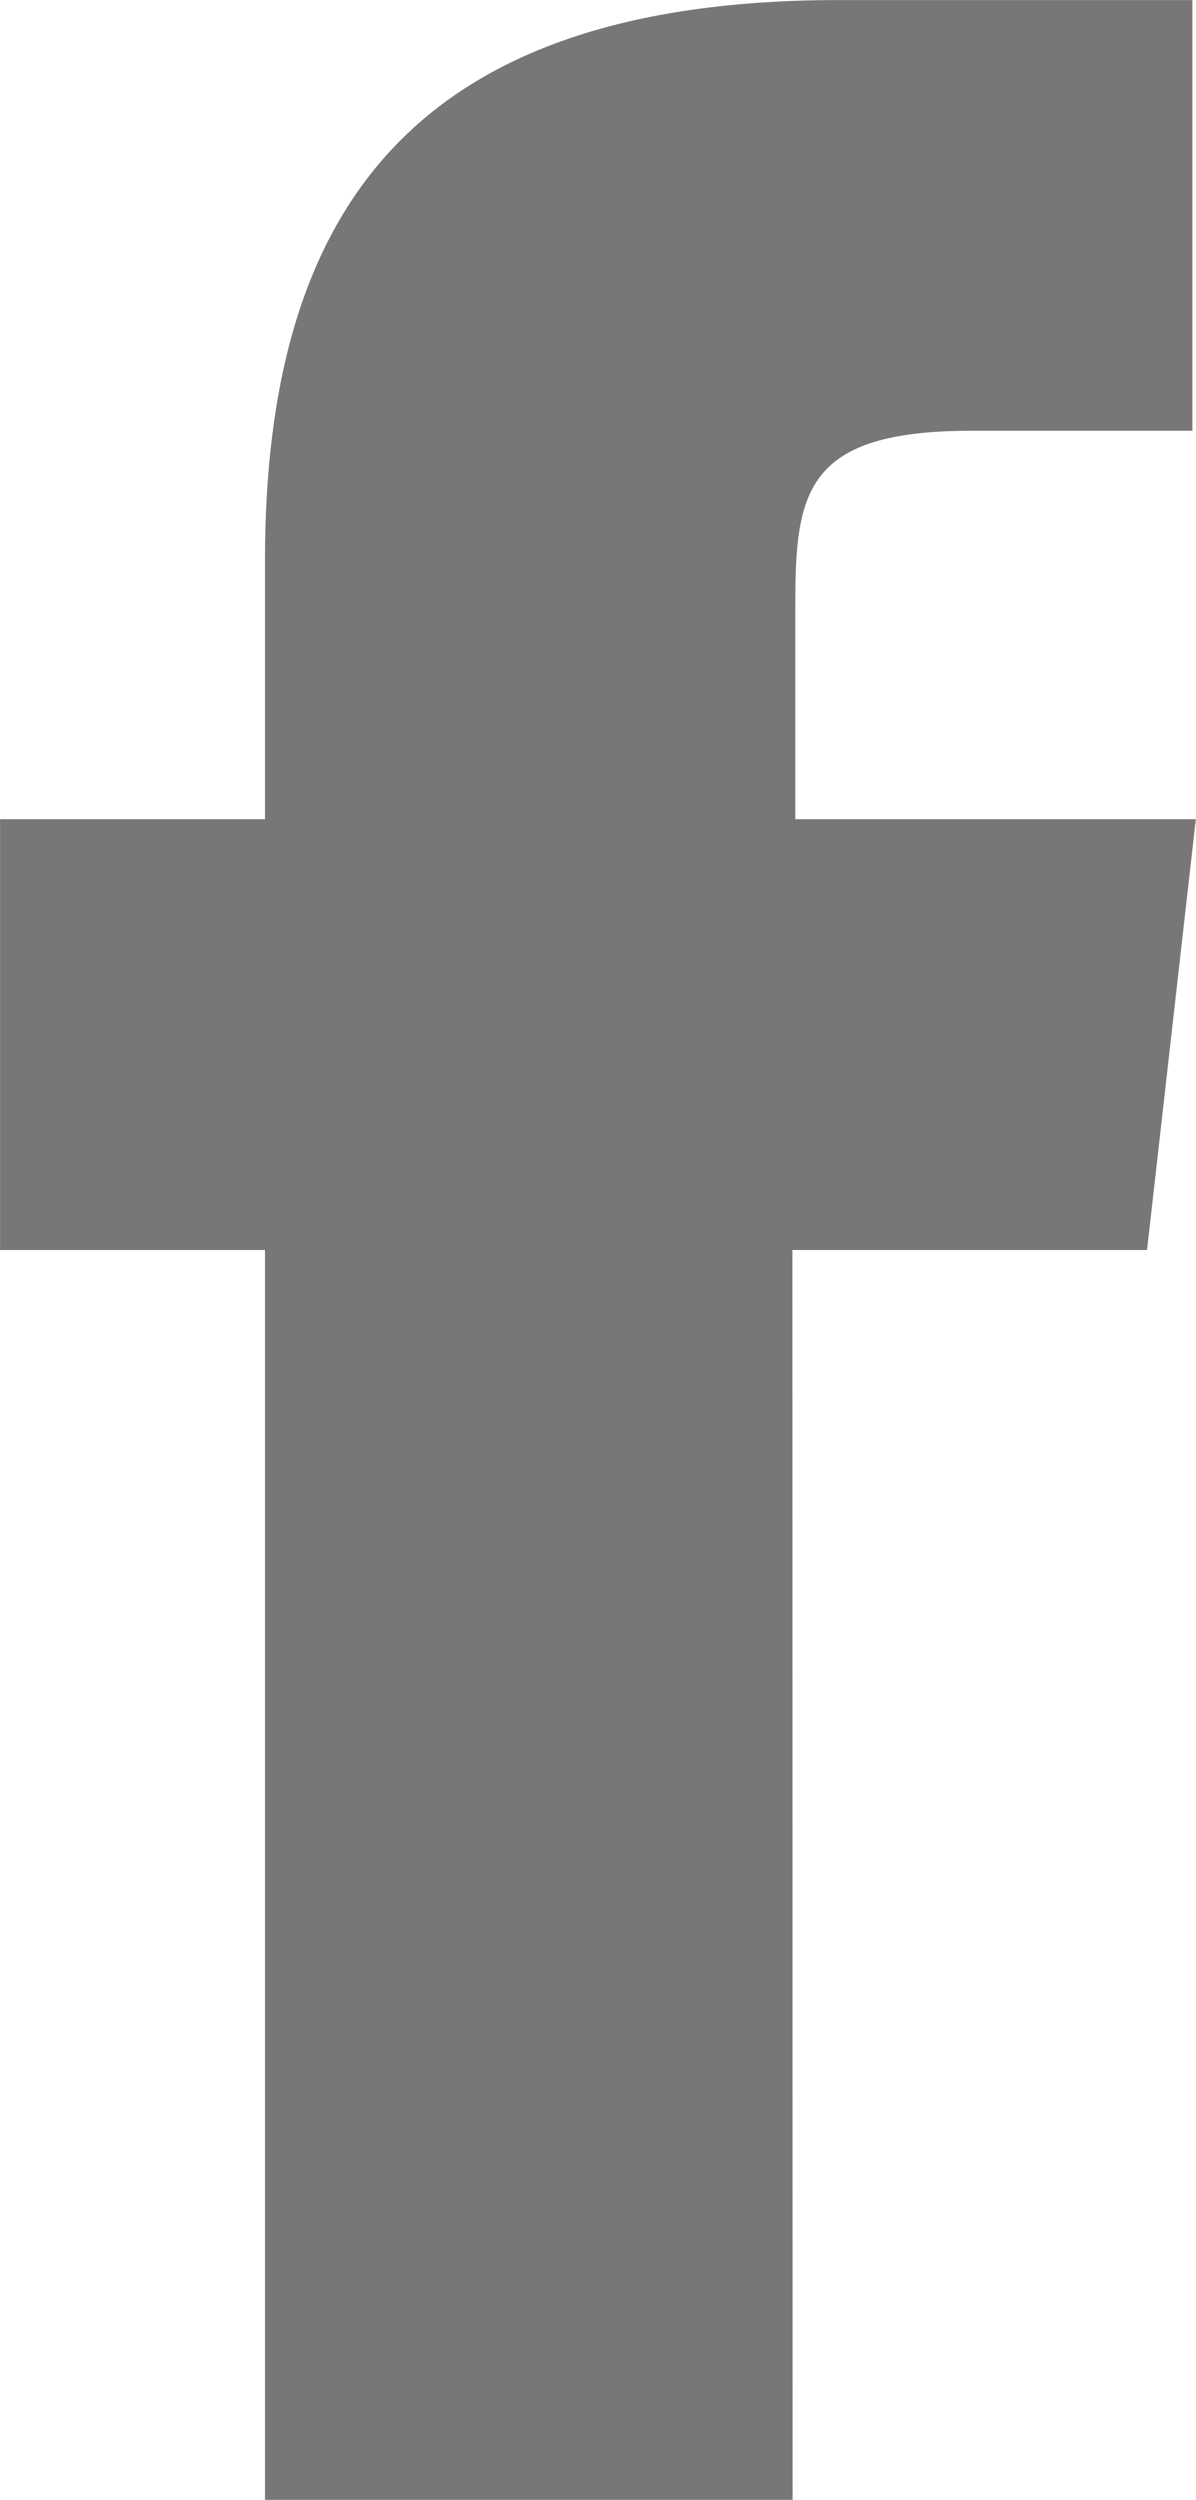 <svg xmlns="http://www.w3.org/2000/svg" width="20.175" height="42.155"><path data-name="Path 32" d="M13.37 42.155h-8.9V21.079H.001v-7.265H4.47V9.453c0-5.932 2.516-9.452 9.682-9.452h5.962v7.263h-3.728c-2.788 0-2.97 1.021-2.97 2.912v3.638h6.756l-.823 7.265h-5.982z" fill="#777776" fill-rule="evenodd"/></svg>